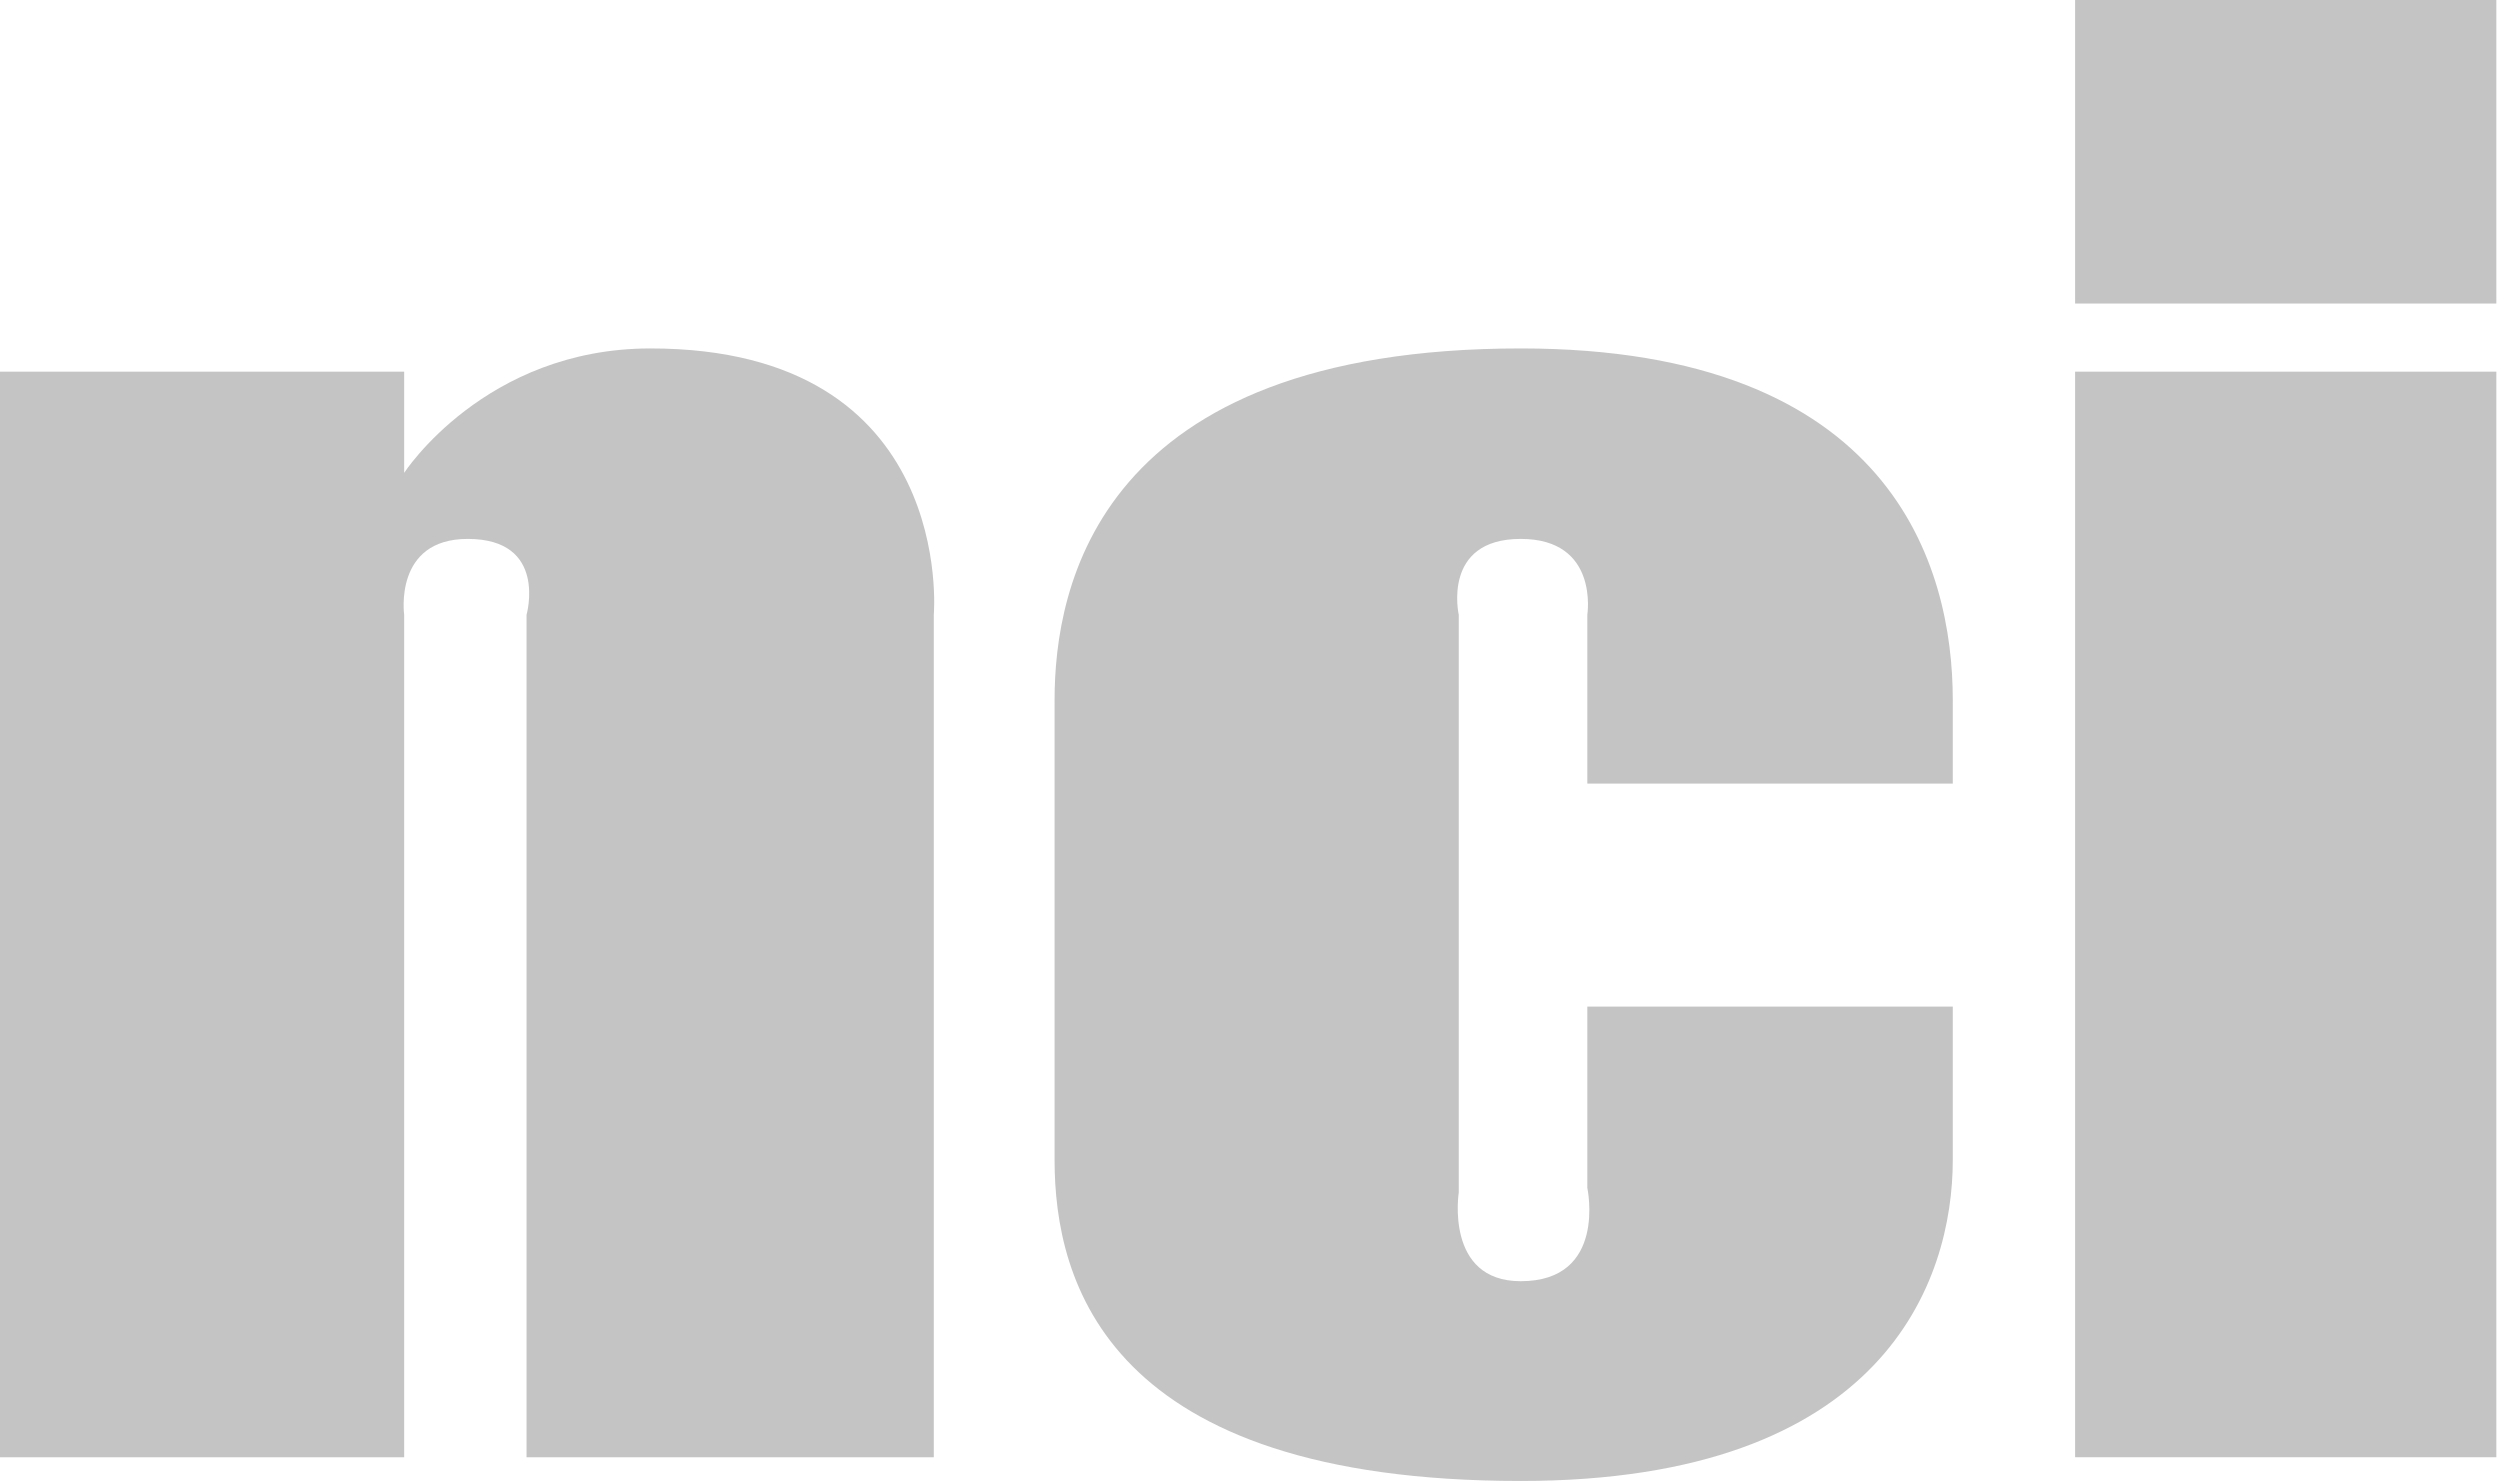 <svg width="160" height="95" viewBox="0 0 160 95" fill="none" xmlns="http://www.w3.org/2000/svg">
<path d="M0 23.786V93.263H25.867V39.348C25.867 39.348 25.175 34.49 29.932 34.49C35.085 34.49 33.699 39.348 33.699 39.348V93.263H59.763V39.348C59.763 39.348 61.249 22.3 41.626 22.3C31.023 22.3 25.867 30.262 25.867 30.262V23.786H0Z" fill="#C4C4C4"/>
<path d="M101.588 50.15V39.348C101.588 39.348 102.361 34.49 97.327 34.49C92.255 34.49 93.361 39.348 93.361 39.348V76.315C93.361 76.315 92.46 81.997 97.327 81.997C102.881 81.997 101.588 76.018 101.588 76.018V64.422H124.978C124.978 64.422 124.978 65.314 124.978 74.234C124.978 81.964 120.617 94.782 97.327 94.782C70.862 94.782 67.493 82.062 67.493 74.234C67.493 65.314 67.493 53.718 67.493 44.798C67.493 37.564 70.258 22.3 97.327 22.3C121.116 22.3 124.978 36.274 124.978 44.798C124.978 53.718 124.978 50.15 124.978 50.15H101.588Z" fill="#C4C4C4"/>
<path d="M132.807 23.786H159.766V93.263H132.807V23.786Z" fill="#C4C4C4"/>
<path d="M132.807 19.427V0H159.766V19.427H132.807Z" fill="#C4C4C4"/>
</svg>
